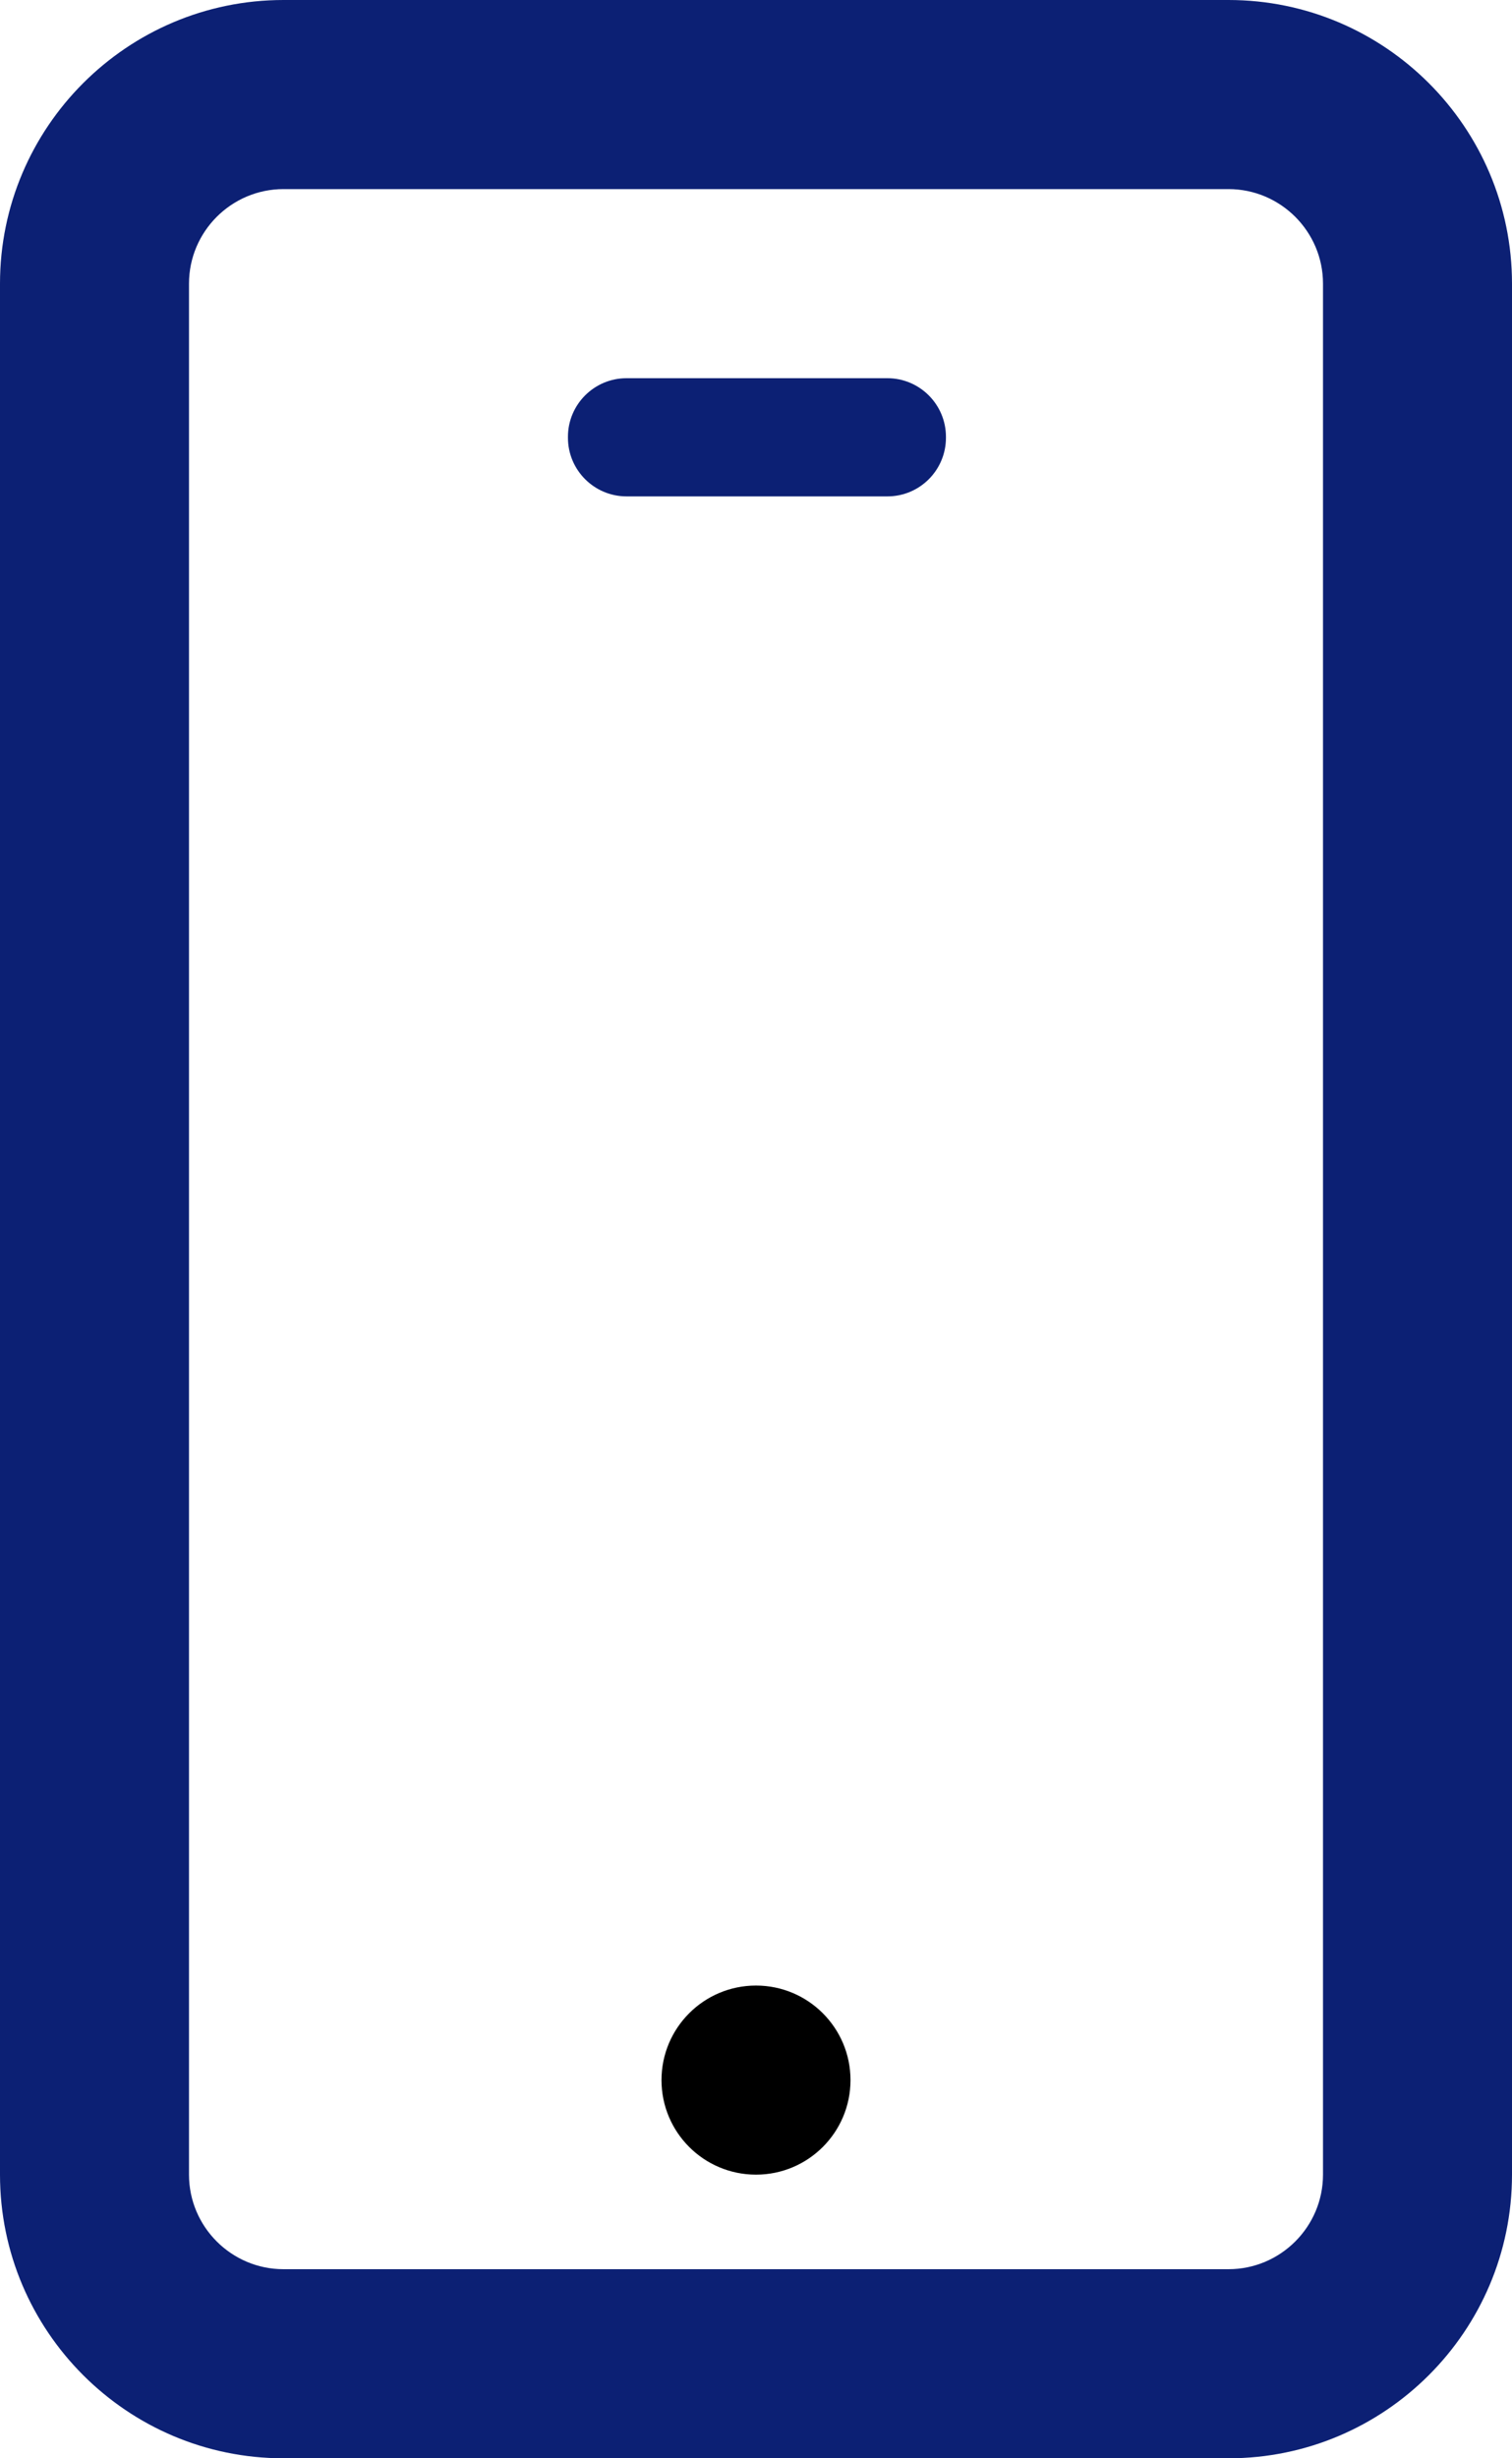 <?xml version="1.0" encoding="utf-8"?>
<!-- Generator: Adobe Illustrator 16.0.4, SVG Export Plug-In . SVG Version: 6.00 Build 0)  -->
<!DOCTYPE svg PUBLIC "-//W3C//DTD SVG 1.1//EN" "http://www.w3.org/Graphics/SVG/1.1/DTD/svg11.dtd">
<svg version="1.1" xmlns="http://www.w3.org/2000/svg" xmlns:xlink="http://www.w3.org/1999/xlink" x="0px" y="0px" width="16px"
	 height="26px" viewBox="0 0 16 26" enable-background="new 0 0 16 26" xml:space="preserve">
<g>
	<g>
		<g>
			<path fill="#0C2074" d="M13,26H3c-1.654,0-3-1.346-3-3V3c0-1.654,1.346-3,3-3h10c1.654,0,3,1.346,3,3v20C16,24.654,14.654,26,13,26z M3,2
				C2.449,2,2,2.449,2,3v20c0,0.551,0.449,1,1,1h10c0.551,0,1-0.449,1-1V3c0-0.551-0.449-1-1-1H3z"/>
		</g>
		<g>
			<circle cx="8" cy="22" r="1"/>
		</g>
		<g>
			<path fill="#0C2074" d="M9.391,5.25H6.63c-0.342,0-0.62-0.278-0.62-0.62V4.62C6.01,4.278,6.288,4,6.63,4h2.76c0.342,0,0.62,0.278,0.62,0.62v0.01
				C10.01,4.972,9.733,5.25,9.391,5.25z"/>
		</g>
	</g>
</g>
<g display="none">
</g>
</svg>

